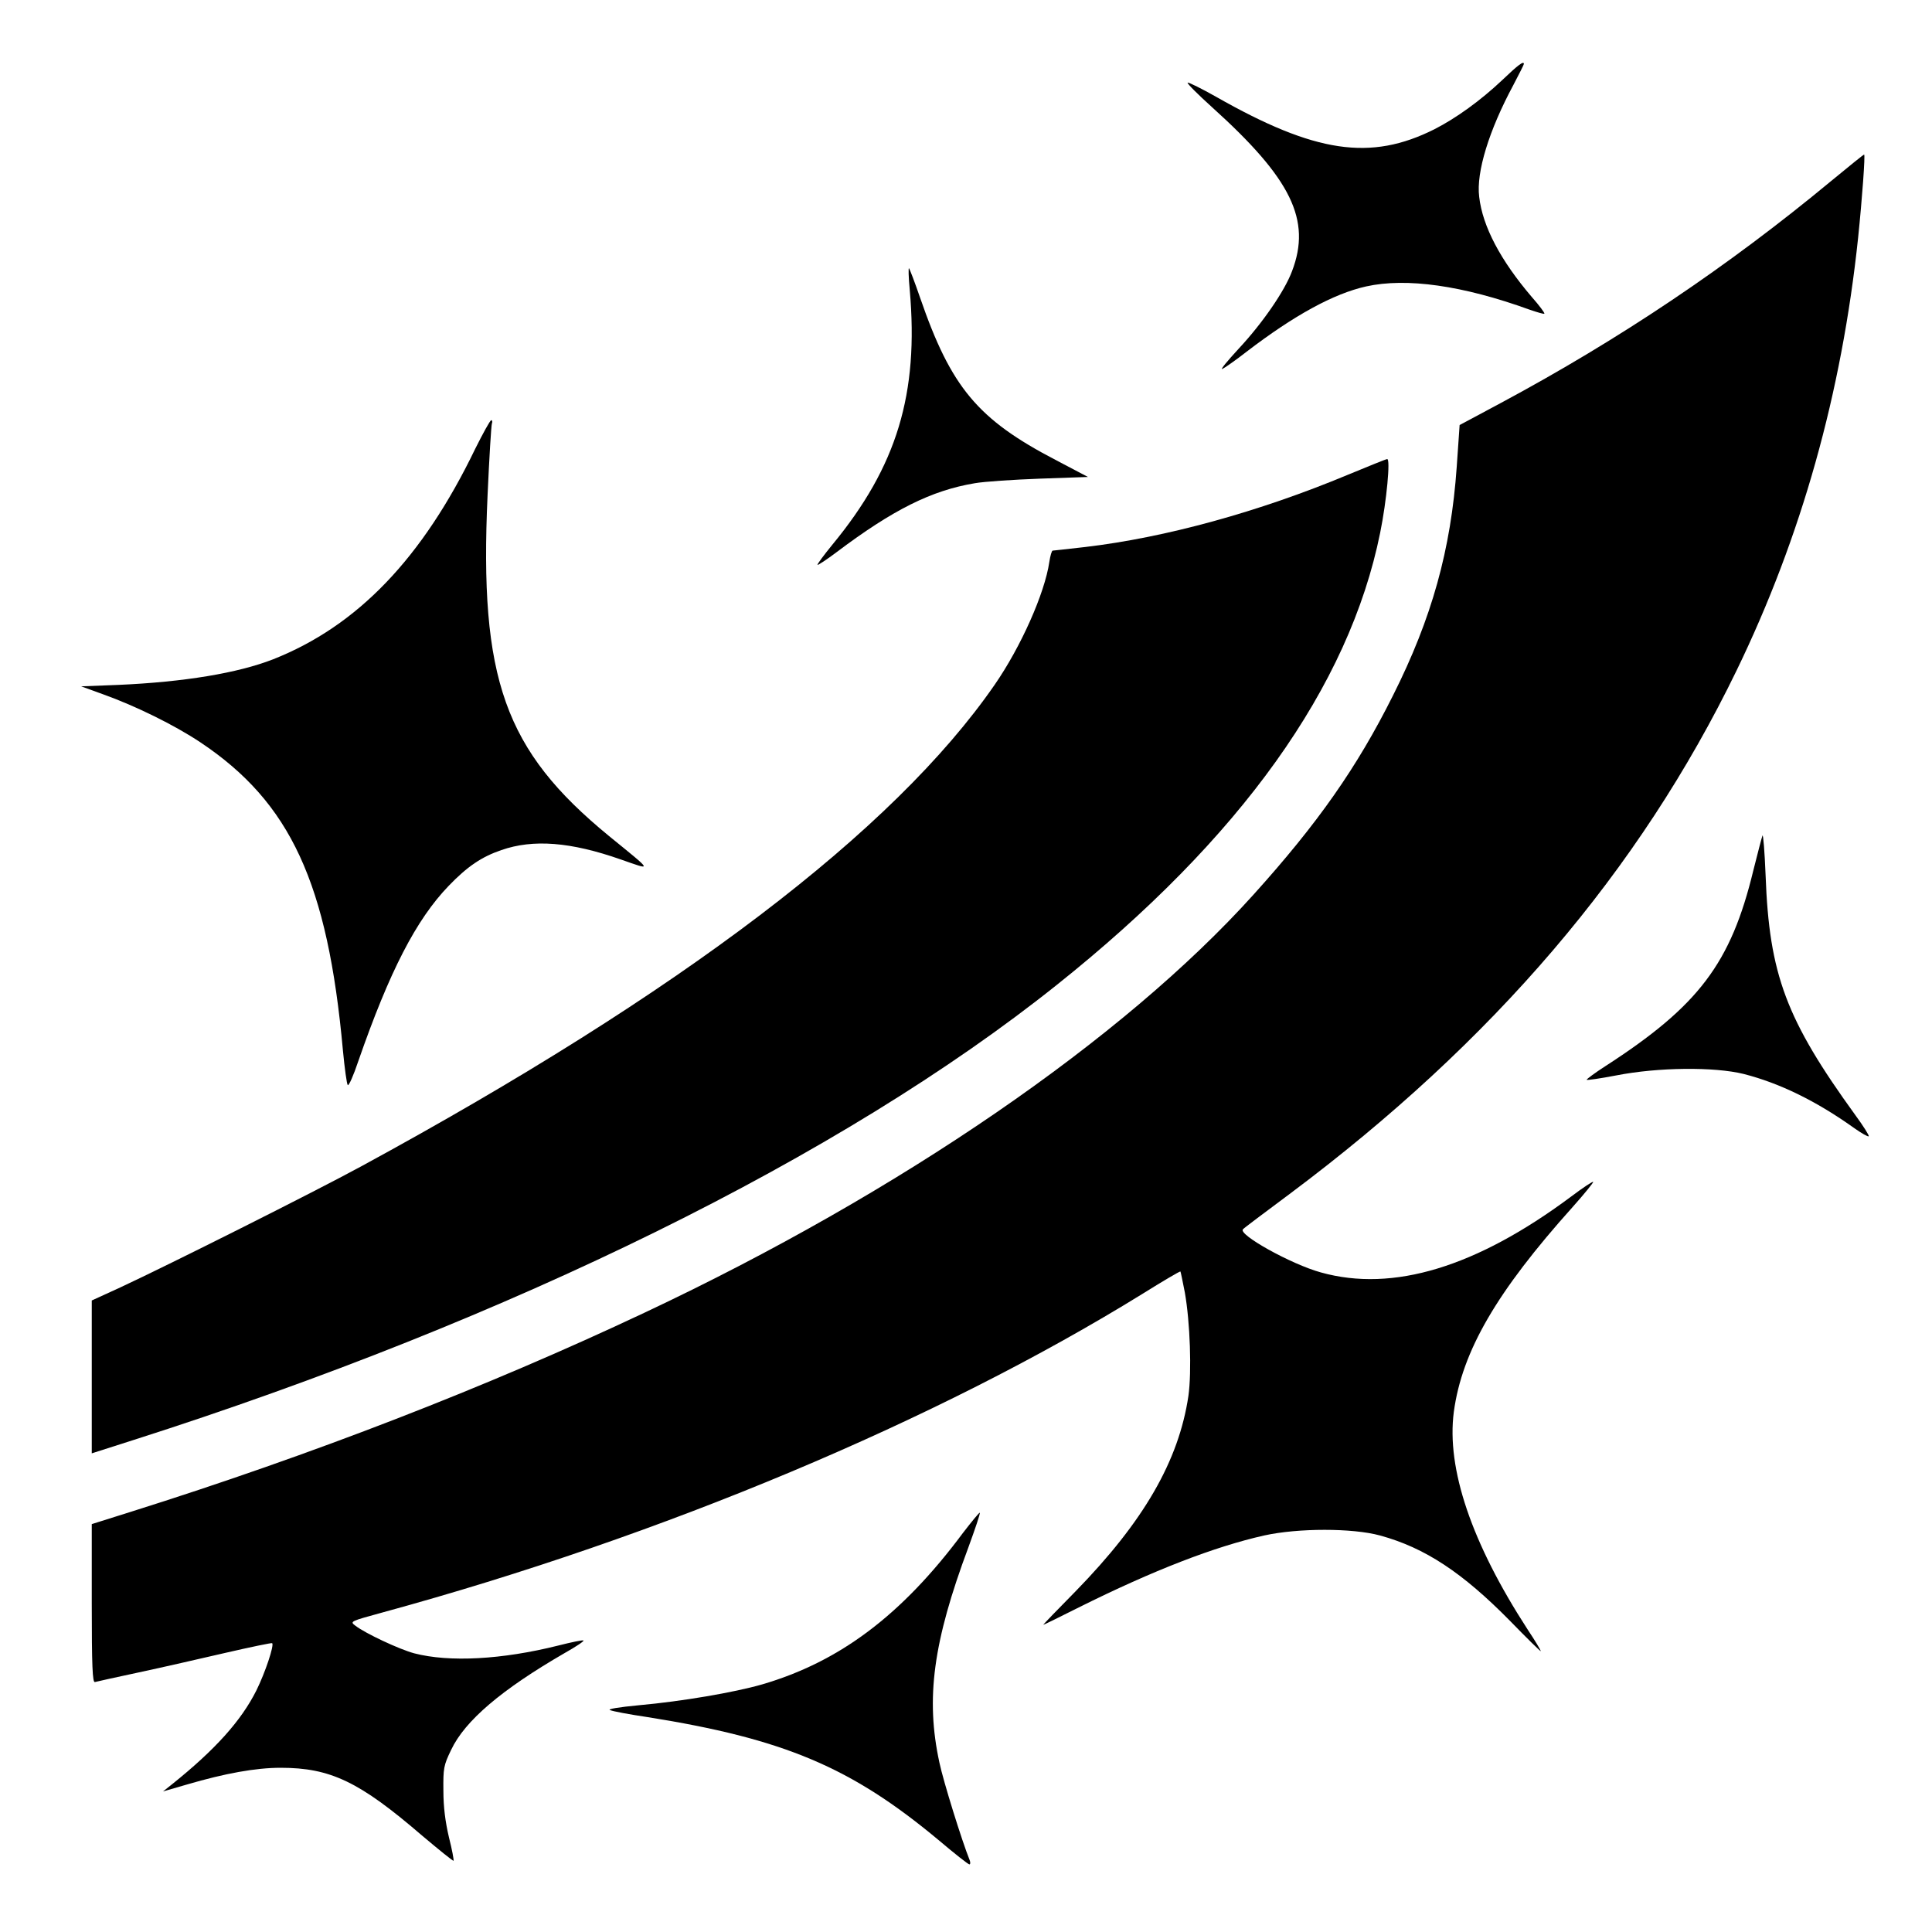 <?xml version="1.0" encoding="UTF-8" standalone="yes"?>
<svg version="1.0" xmlns="http://www.w3.org/2000/svg" width="800px" height="800px" viewBox="0 0 800 800" preserveAspectRatio="xMidYMid meet">
  <g transform="translate(0,800) scale(0.1,-0.1)" fill="#000000" stroke="none">
    <path d="M6220 7668 c-89 -84 -190 -157 -280 -203 -265 -133 -494 -99 -904
134 -60 34 -113 60 -118 59 -5 -2 41 -48 102 -103 327 -295 411 -466 330 -678
-31 -83 -123 -216 -221 -321 -46 -50 -77 -87 -68 -84 9 4 54 35 100 71 197
151 361 241 496 271 167 37 400 4 676 -96 32 -11 59 -19 62 -17 2 3 -21 34
-52 69 -129 151 -204 292 -218 415 -13 102 41 276 141 462 24 46 44 85 44 88
0 14 -22 -2 -90 -67z"/>
    <path d="M7583 7251 c-427 -354 -875 -655 -1369 -920 l-170 -91 -12 -173 c-24
-343 -103 -627 -264 -947 -149 -298 -311 -529 -578 -825 -538 -597 -1462
-1232 -2520 -1730 -655 -309 -1378 -589 -2128 -825 l-162 -51 0 -329 c0 -259
3 -328 13 -325 6 2 89 20 182 40 94 20 255 57 359 81 104 24 191 42 193 40 9
-9 -29 -122 -65 -195 -63 -126 -170 -245 -348 -388 l-39 -31 100 29 c157 46
284 69 387 69 207 0 327 -58 586 -281 70 -59 128 -106 130 -104 2 2 -6 46 -19
97 -15 64 -23 125 -23 193 -1 93 1 105 32 169 57 121 209 250 470 401 46 26
81 49 78 52 -2 3 -50 -7 -105 -21 -232 -58 -450 -70 -596 -32 -63 17 -203 83
-243 114 -24 18 -24 18 115 56 1154 315 2295 794 3143 1318 85 53 156 95 158
93 1 -1 9 -40 18 -86 22 -123 29 -329 15 -429 -40 -269 -185 -520 -467 -809
-74 -75 -134 -137 -134 -139 0 -1 66 31 147 72 309 154 563 252 768 298 141
31 365 31 479 0 187 -51 342 -154 539 -354 70 -72 127 -128 127 -125 0 4 -24
44 -54 89 -233 359 -337 667 -306 902 34 251 177 497 492 848 49 55 87 102 85
104 -2 3 -44 -25 -93 -62 -391 -291 -736 -396 -1034 -313 -124 34 -346 158
-323 179 4 5 91 70 193 146 843 630 1449 1339 1851 2168 268 553 435 1147 503
1791 17 164 30 345 25 345 -3 0 -63 -49 -136 -109z"/>
    <path d="M3767 6800 c38 -431 -53 -731 -320 -1055 -36 -44 -64 -82 -62 -84 2
-2 37 21 77 51 236 178 395 257 574 287 39 7 161 15 270 19 l199 7 -135 71
c-322 168 -432 300 -560 671 -22 64 -43 119 -46 122 -3 4 -2 -37 3 -89z"/>
    <path d="M1968 6142 c-219 -454 -488 -734 -837 -872 -146 -57 -368 -94 -641
-106 l-154 -6 91 -33 c134 -48 295 -127 403 -199 373 -249 527 -582 590 -1276
7 -74 16 -139 20 -143 4 -5 24 40 44 100 129 371 239 585 374 725 77 80 136
120 218 148 132 46 287 34 495 -39 132 -46 135 -53 -49 97 -433 355 -538 650
-503 1413 7 155 15 288 18 296 3 7 1 13 -3 13 -5 -1 -34 -54 -66 -118z"/>
    <path d="M5581 6034 c-369 -154 -756 -260 -1087 -299 -71 -8 -132 -15 -135
-15 -4 0 -10 -21 -14 -47 -19 -130 -118 -352 -226 -508 -418 -605 -1299 -1275
-2624 -1995 -197 -107 -793 -406 -997 -501 l-118 -54 0 -316 0 -317 172 55
c1566 500 2934 1174 3823 1884 763 608 1211 1235 1340 1873 27 133 43 307 29
305 -5 0 -78 -30 -163 -65z"/>
    <path d="M7298 4540 c-3 -8 -20 -73 -38 -145 -93 -384 -226 -560 -613 -810
-42 -27 -77 -53 -77 -56 0 -3 55 5 123 18 173 34 406 36 527 6 149 -38 301
-112 459 -225 30 -21 56 -36 59 -33 3 2 -22 42 -55 87 -287 396 -357 582 -372
993 -4 99 -10 173 -13 165z"/>
    <path d="M3987 1652 c-253 -340 -510 -533 -832 -627 -115 -33 -331 -70 -509
-86 -85 -8 -132 -16 -120 -20 10 -5 80 -18 154 -29 567 -90 845 -208 1206
-509 65 -55 123 -101 128 -101 4 0 5 8 1 18 -32 79 -109 327 -125 403 -58 267
-26 501 120 892 28 77 50 141 47 143 -2 2 -33 -36 -70 -84z"/>
  </g>
</svg>